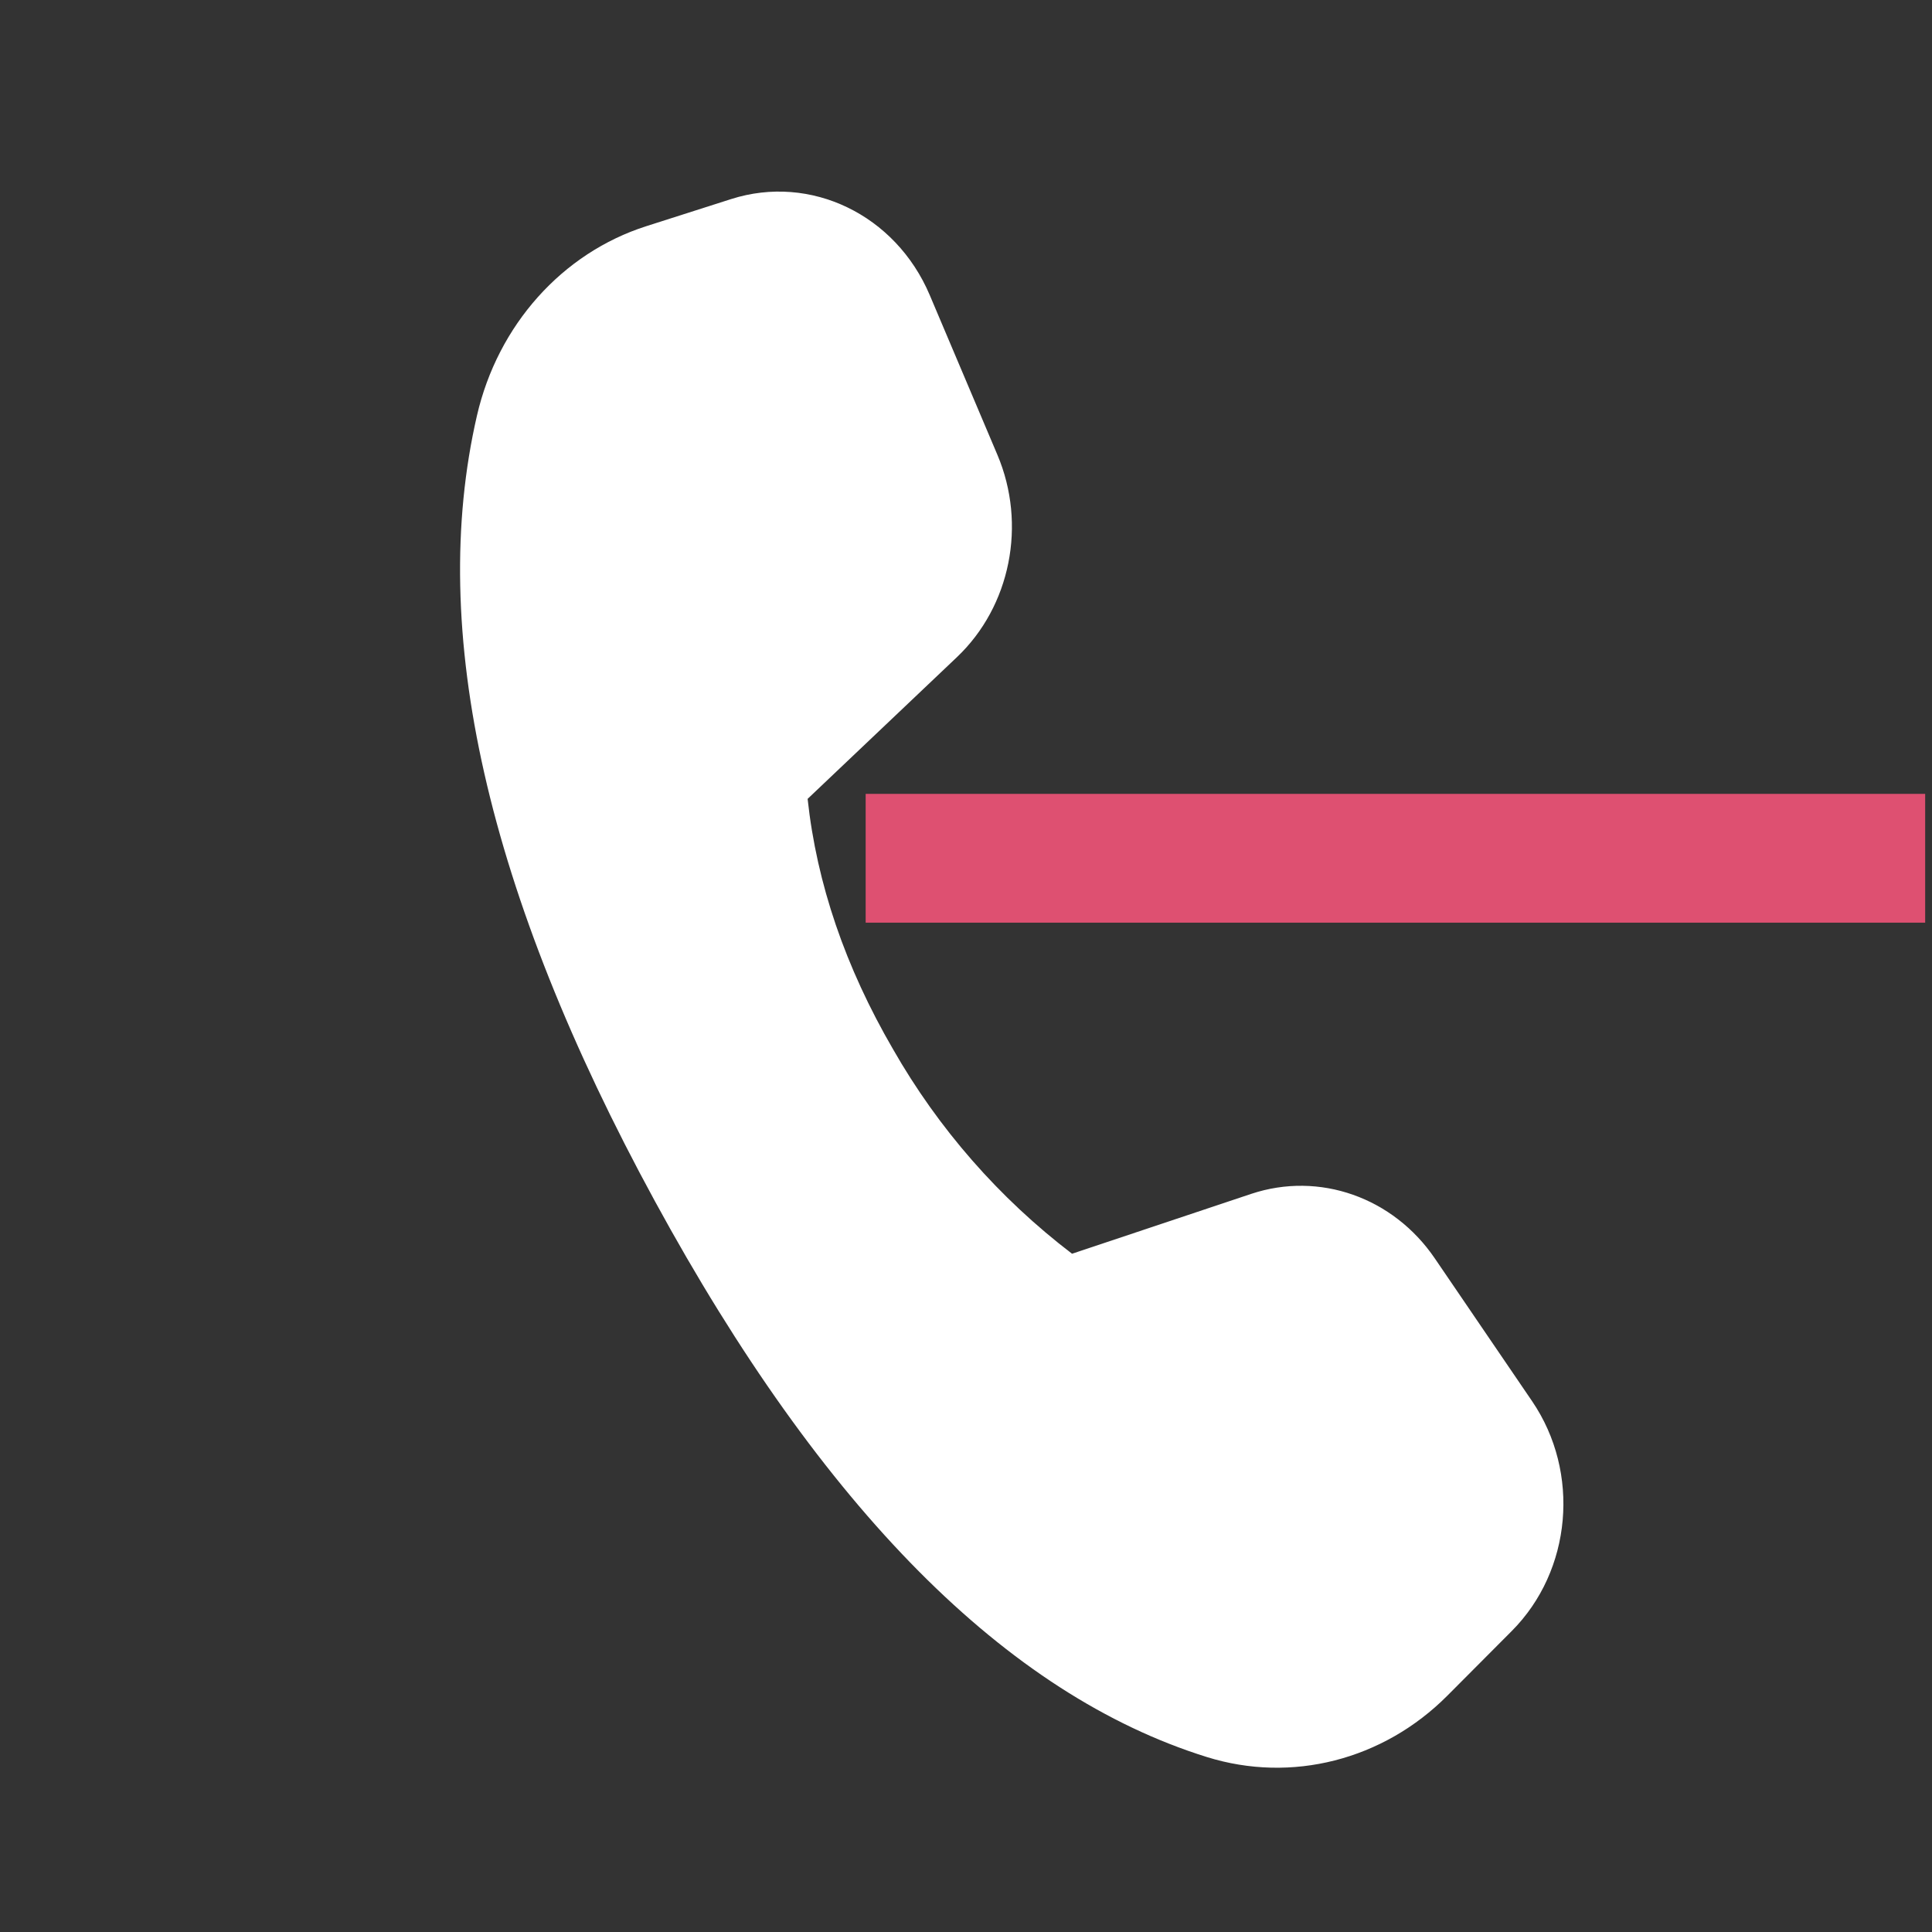 <svg width="45" height="45" viewBox="0 0 45 45" fill="none" xmlns="http://www.w3.org/2000/svg">
<rect x="0" y="0" width="45" height="45" fill="#333333" stroke="none"/>
<g clip-path="url(#clip0_516_5118)">
<line x1="20.163" y1="19.991" x2="975.799" y2="19.991" stroke="#DE5071" stroke-width="3"/>
<path d="M15.054 5.268L17.029 4.637C18.883 4.045 20.86 5.002 21.654 6.87L23.231 10.593C23.918 12.214 23.538 14.121 22.288 15.307L18.811 18.607C19.024 20.582 19.689 22.526 20.801 24.439C21.858 26.29 23.275 27.909 24.97 29.202L29.145 27.807C30.73 27.28 32.453 27.888 33.422 29.314L35.686 32.637C36.815 34.296 36.613 36.583 35.212 37.989L33.711 39.496C32.216 40.996 30.082 41.541 28.108 40.924C23.448 39.471 19.164 35.155 15.254 27.978C11.338 20.79 9.956 14.688 11.109 9.681C11.594 7.574 13.093 5.894 15.054 5.268Z" fill="white"/>
</g>
<defs>
<clipPath id="clip0_516_5118">
<rect width="44.054" height="44.054" fill="white" transform="translate(0.787 0.791)"/>
</clipPath>
</defs>
</svg>
